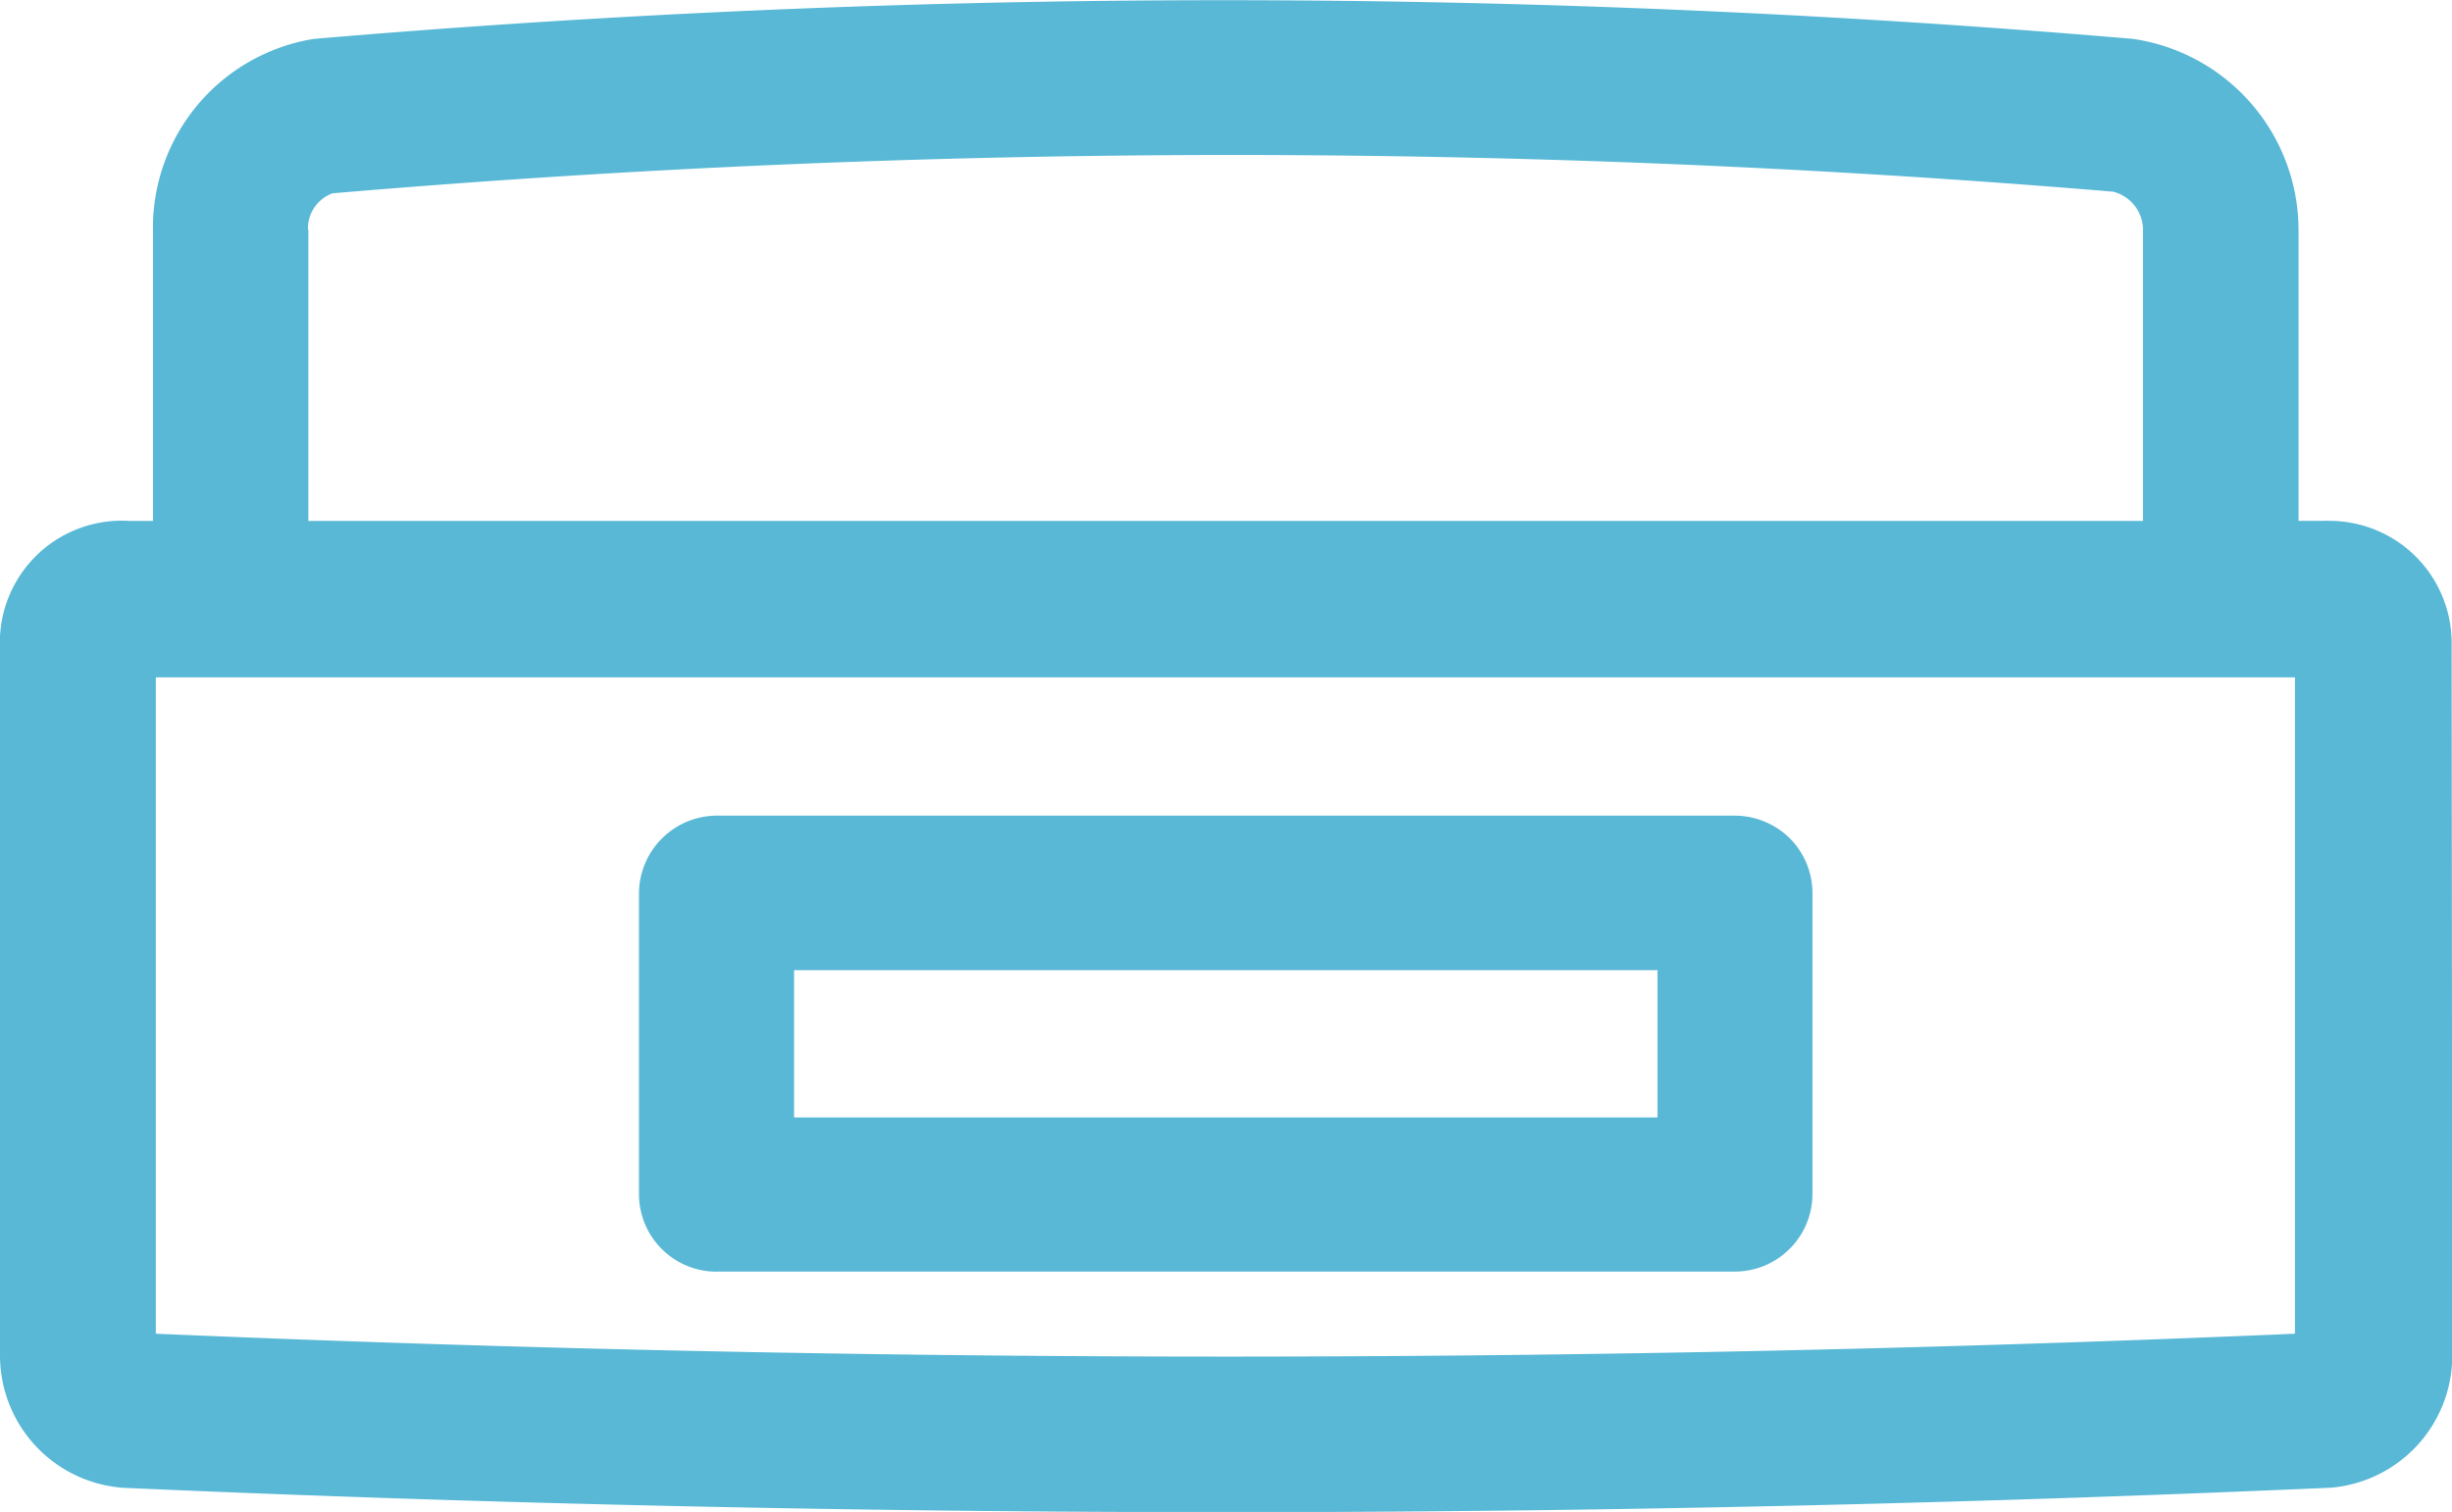 <svg xmlns="http://www.w3.org/2000/svg" width="34.479" height="21.266" viewBox="0 0 34.479 21.266">
  <g id="Groupe_5279" data-name="Groupe 5279" transform="translate(-712.67 -677.173)">
    <path id="Tracé_4965" data-name="Tracé 4965" d="M36.144,261.187a1.719,1.719,0,0,0-1.709-1.688.786.786,0,0,0-.094,0h-.35V255.42a2.72,2.72,0,0,0-2.328-2.7,150.566,150.566,0,0,0-25.578,0,2.69,2.69,0,0,0-2.264,2.705V259.5H3.493a1.715,1.715,0,0,0-1.823,1.623v10.126A1.866,1.866,0,0,0,3.414,273.1c5.143.227,10.357.342,15.5.342s10.345-.115,15.529-.344a1.865,1.865,0,0,0,1.71-1.849ZM6,255.4a.524.524,0,0,1,.347-.508,148.765,148.765,0,0,1,25.036-.023.555.555,0,0,1,.421.552V259.5H6.006v-4.1Zm27.941,6.3v9.232c-9.937.429-20.087.429-30.08,0V261.7Z" transform="translate(711 425)" fill="#58b8d6"/>
    <path id="Tracé_4966" data-name="Tracé 4966" d="M11.742,270.058H26.069a1.093,1.093,0,0,0,1.087-1.086v-4.246a1.093,1.093,0,0,0-.333-.776,1.109,1.109,0,0,0-.756-.305H11.743a1.1,1.1,0,0,0-1.088,1.086v4.256a1.091,1.091,0,0,0,1.087,1.072m1.094-2.169v-2.072H24.977l0,2.072Z" transform="translate(711 425)" fill="#58b8d6"/>
  </g>
</svg>
